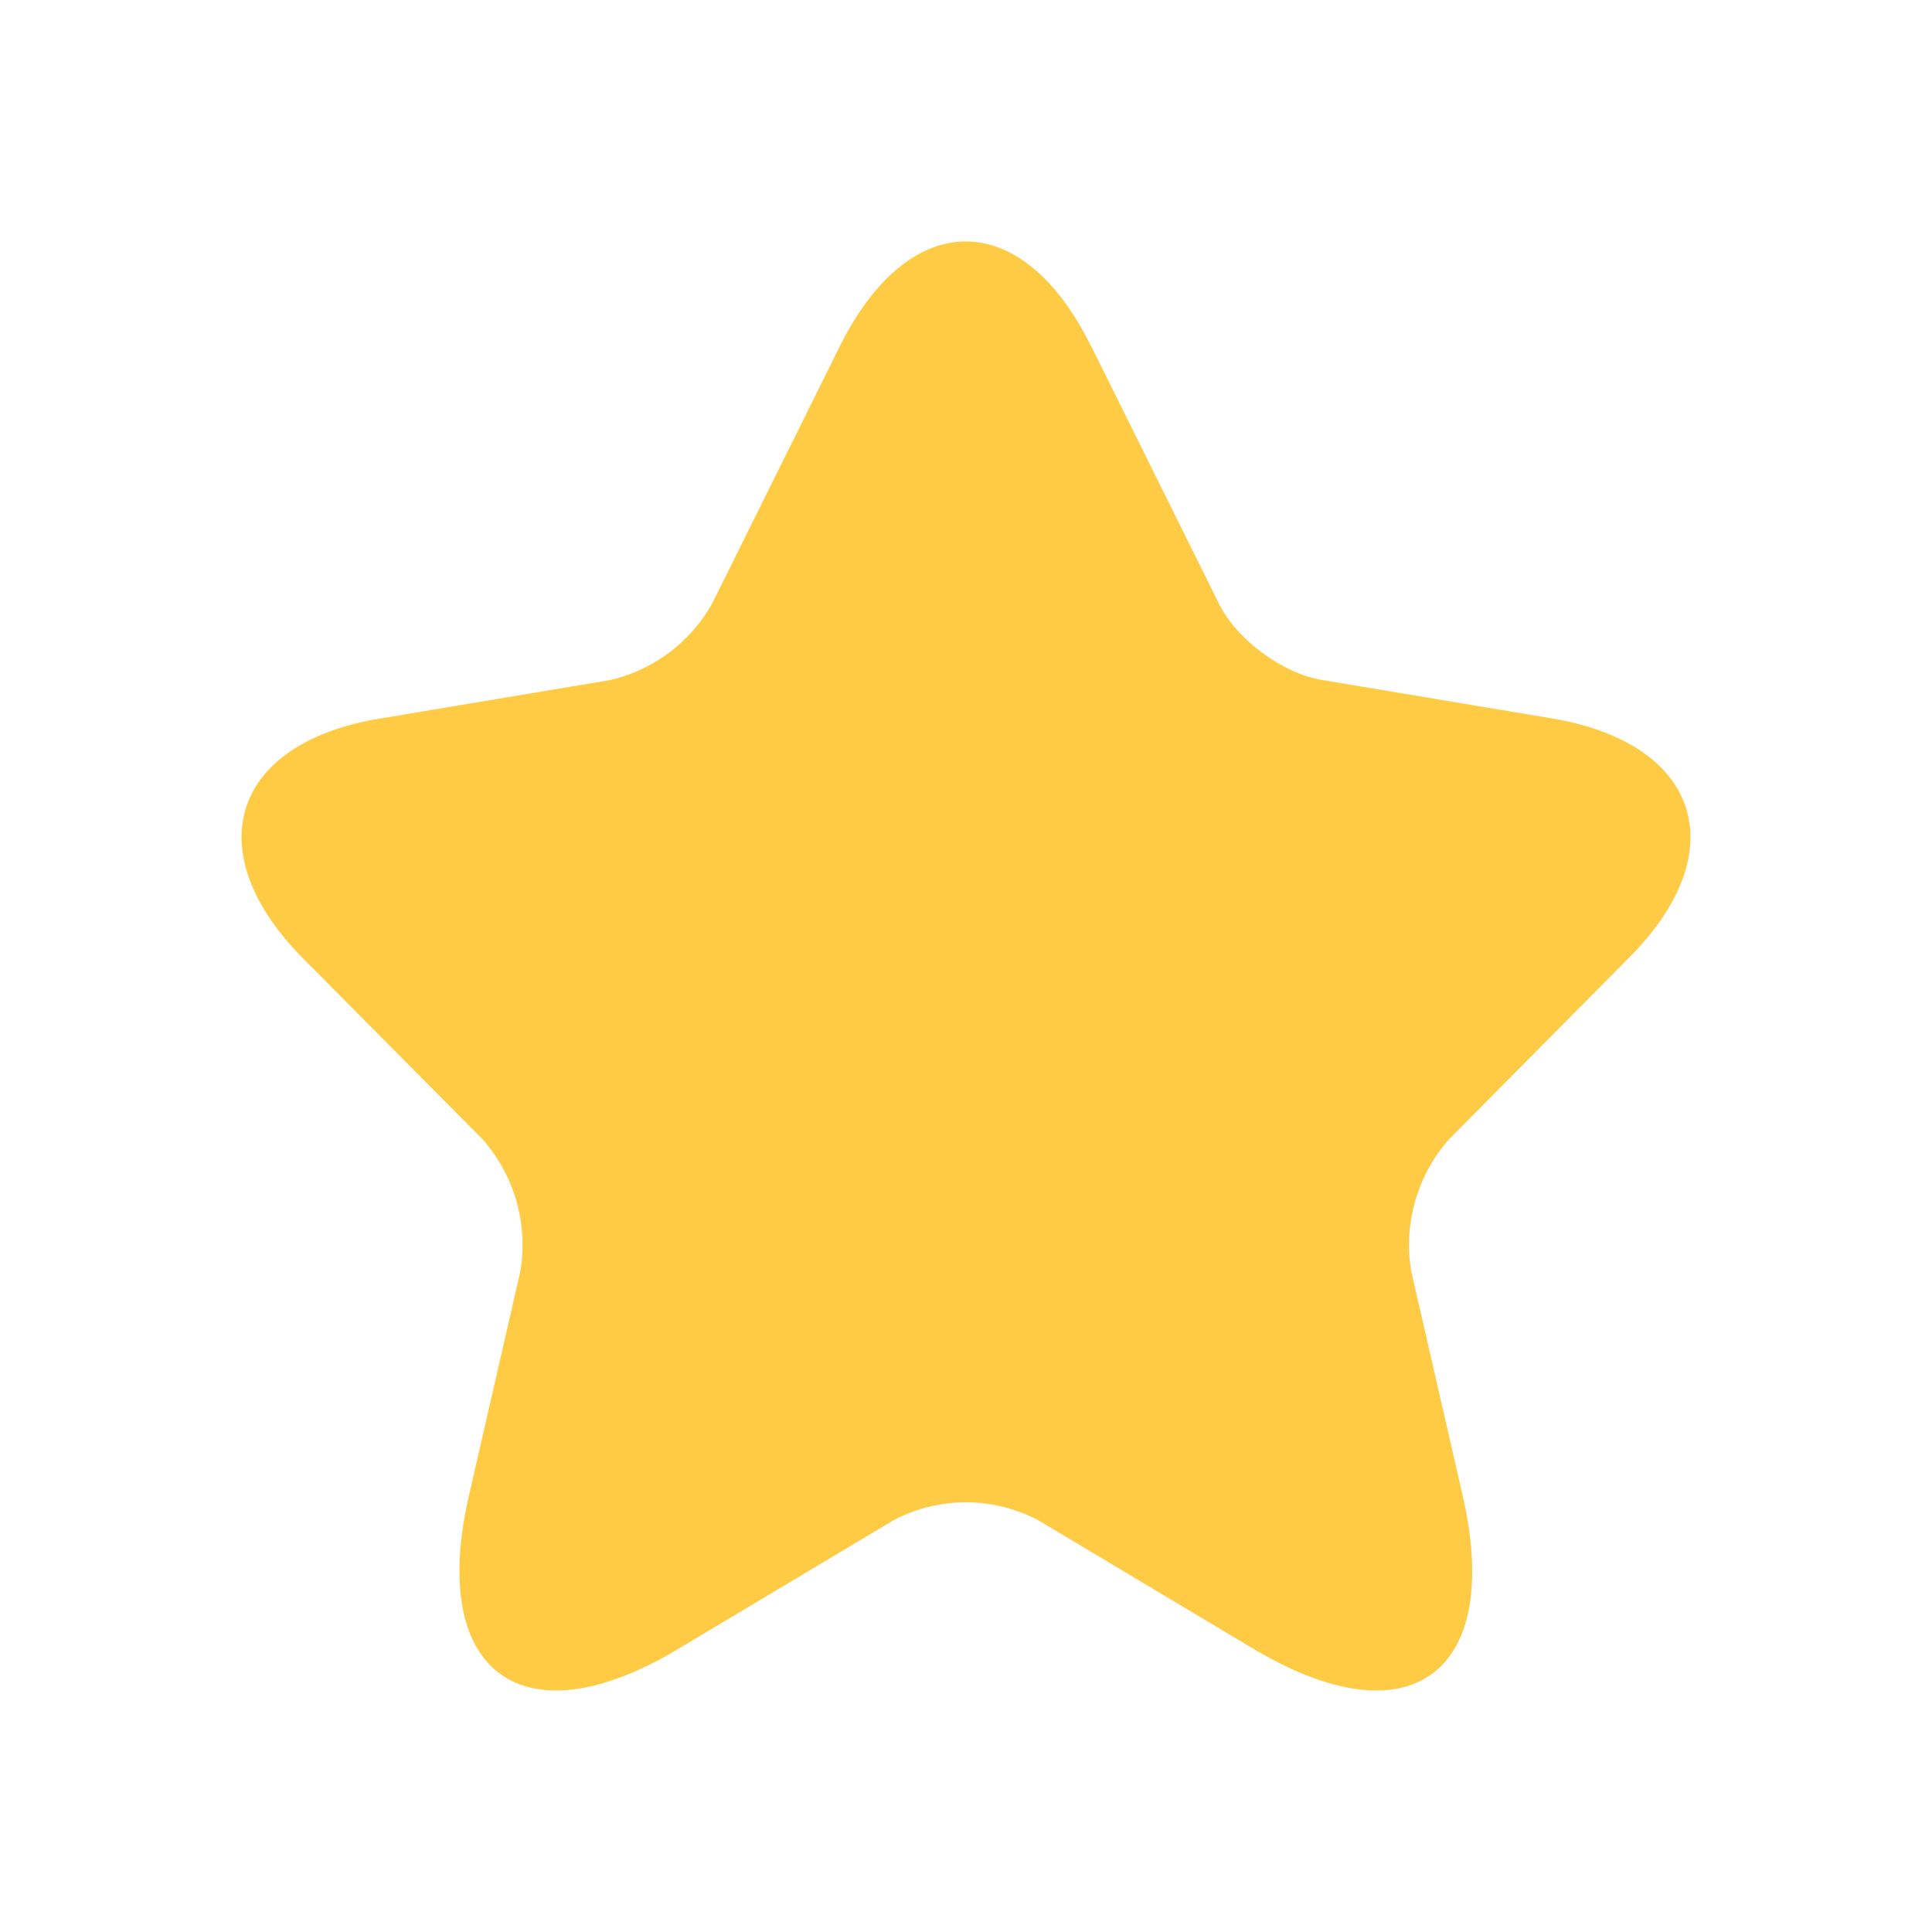 <svg width="10" height="10" viewBox="0 0 10 10" fill="none" xmlns="http://www.w3.org/2000/svg"><path d="m5.648 1.792.66 1.33c.09.186.33.363.532.397l1.196.2c.765.13.945.689.394 1.24l-.93.938a.826.826 0 0 0-.195.685l.266 1.16c.21.919-.273 1.274-1.08.794l-1.12-.669a.805.805 0 0 0-.743 0l-1.121.67c-.803.48-1.29.12-1.08-.795l.266-1.16a.826.826 0 0 0-.195-.685l-.93-.937c-.547-.552-.37-1.112.394-1.24l1.196-.2a.817.817 0 0 0 .529-.398l.66-1.33c.36-.723.945-.723 1.3 0Z" fill="#FFCB44"/></svg>
